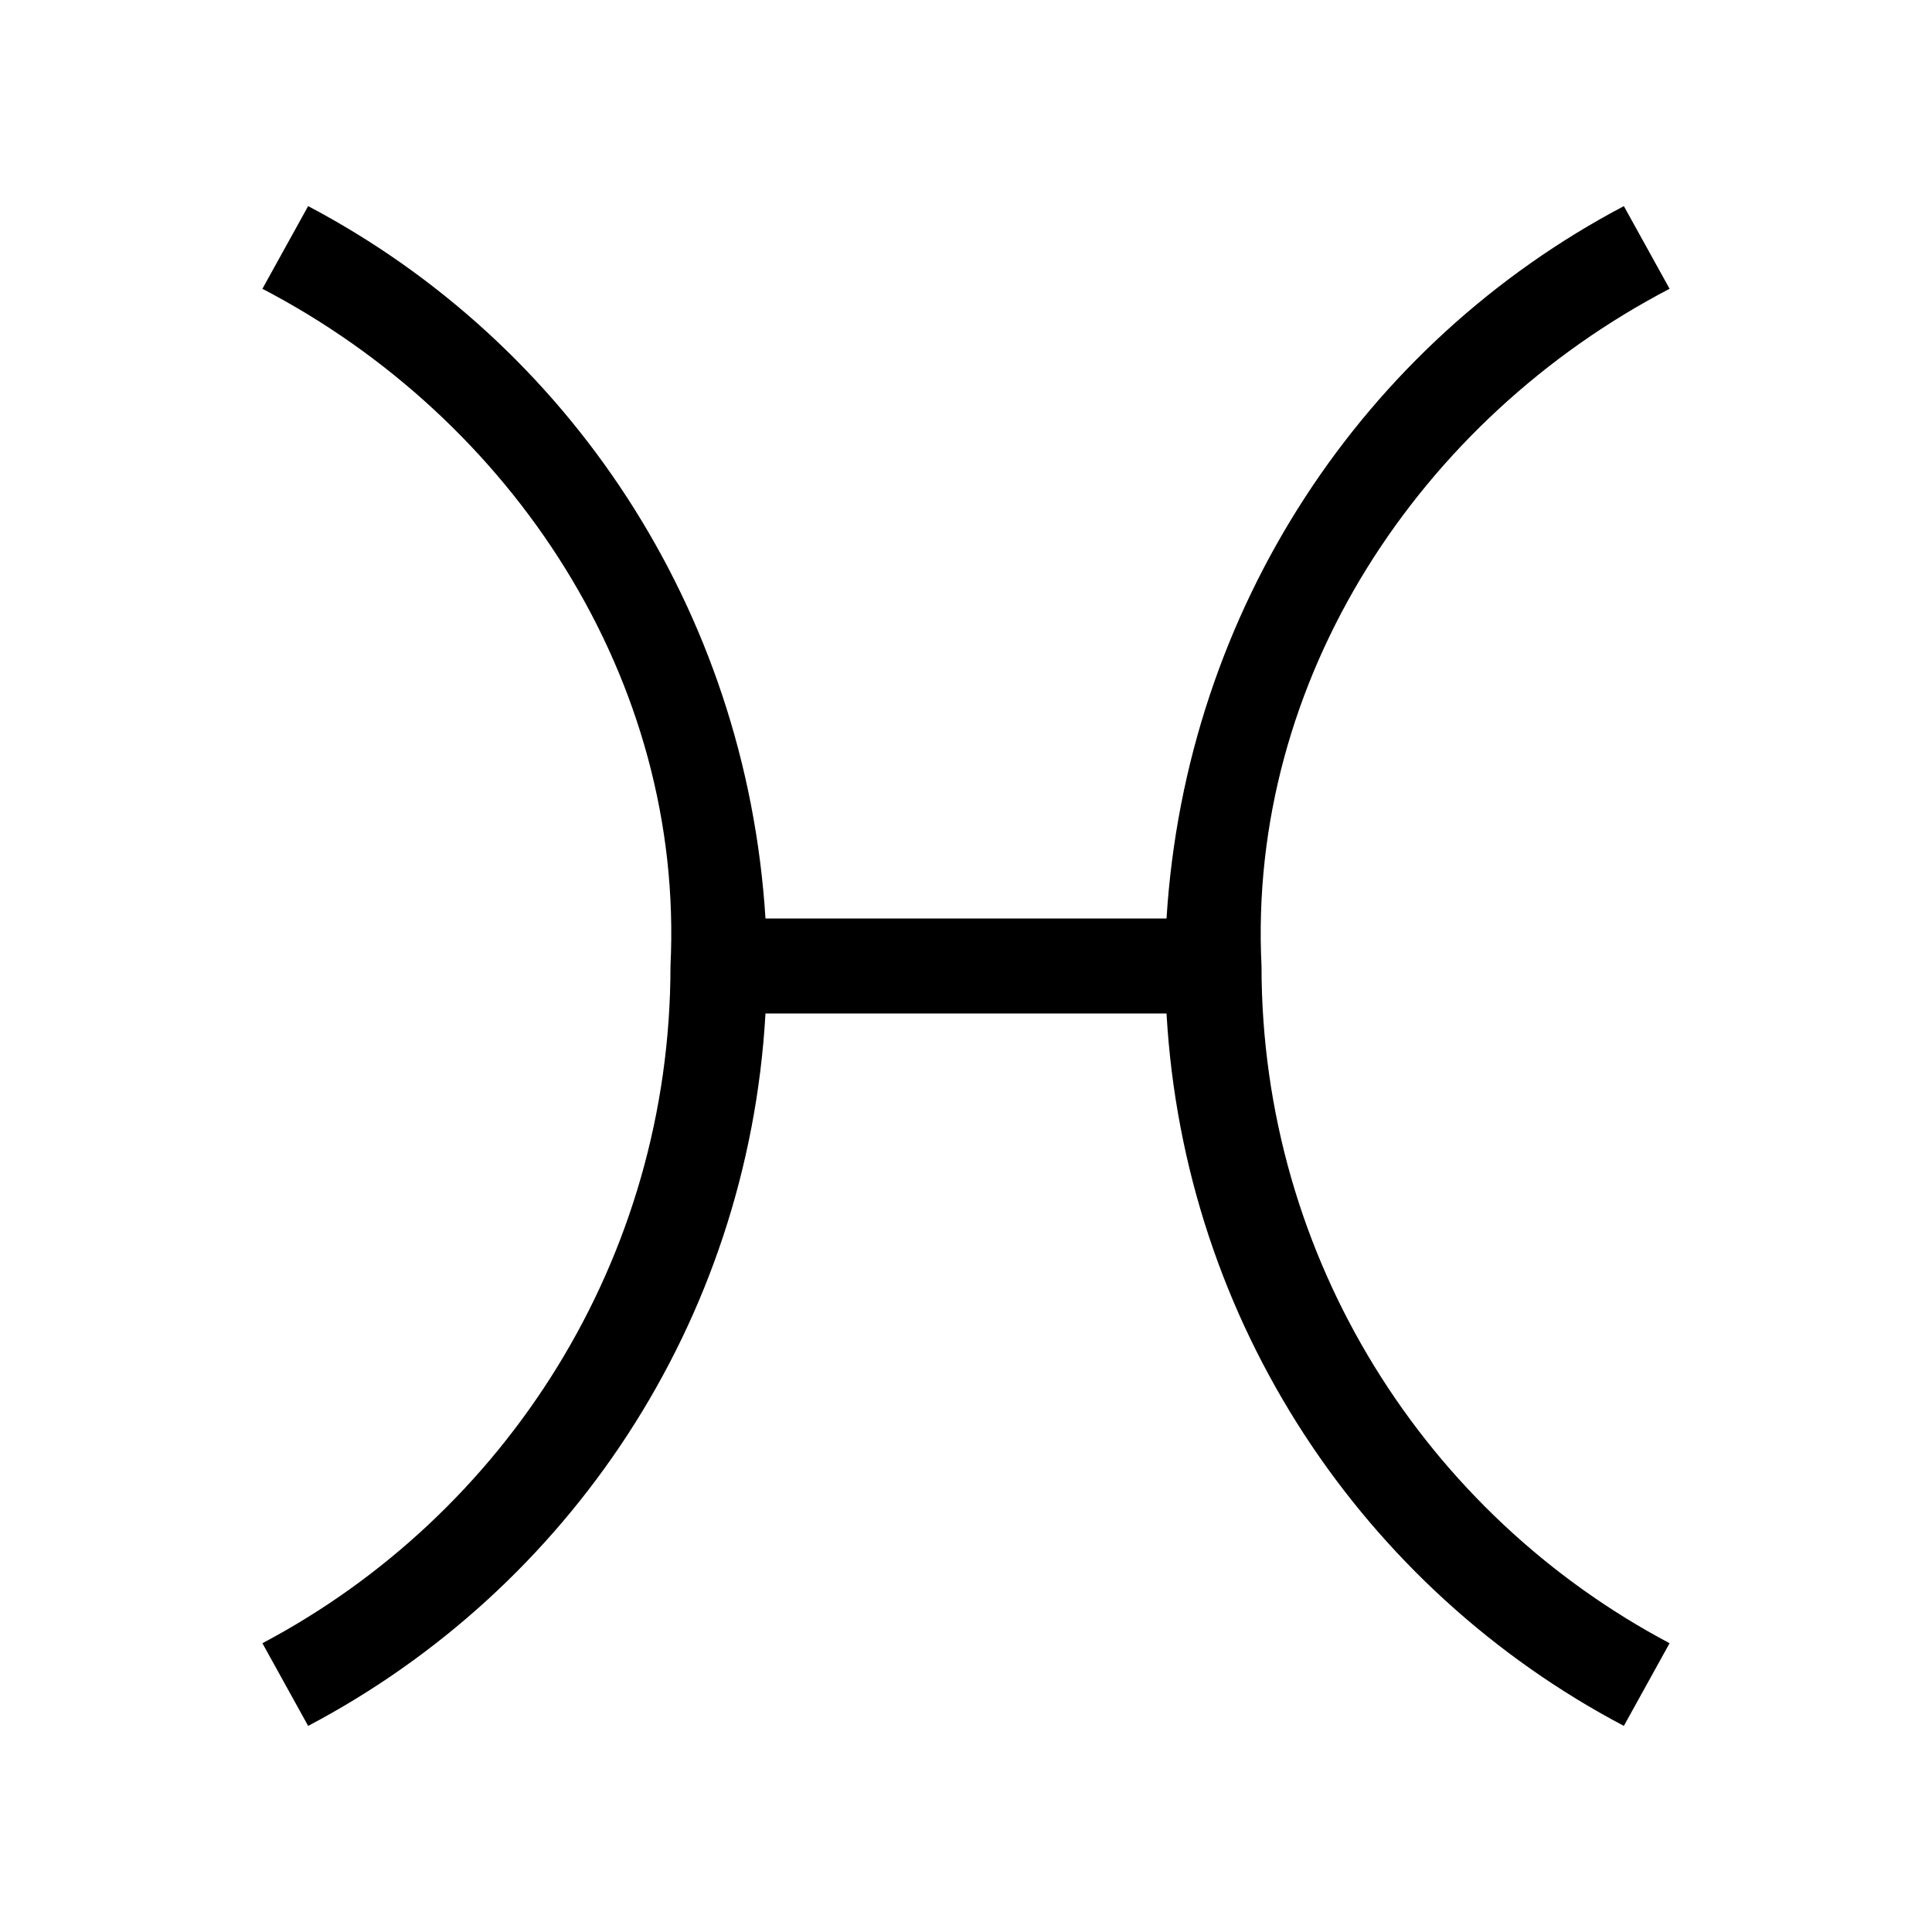 <?xml version="1.0" encoding="utf-8"?>
<!-- Generator: Adobe Illustrator 20.1.0, SVG Export Plug-In . SVG Version: 6.00 Build 0)  -->
<!DOCTYPE svg PUBLIC "-//W3C//DTD SVG 1.1//EN" "http://www.w3.org/Graphics/SVG/1.1/DTD/svg11.dtd">
<svg version="1.1" id="Calque_1" xmlns="http://www.w3.org/2000/svg" xmlns:xlink="http://www.w3.org/1999/xlink" x="0px" y="0px"
	 width="140px" height="140px" viewBox="0 0 140 140" style="enable-background:new 0 0 140 140;" xml:space="preserve">
<style type="text/css">
	.st0{fill:#000000;}
</style>
<g id="XMLID_53_">
	<path id="XMLID_35_" class="st0" d="M84.531,66.559c1.402-22.434,14.276-41.681,33.14-51.623
		l3.314,5.991c-18.1,9.433-30.591,28.297-29.571,49.073
		c0,21.286,11.982,39.768,29.571,49.074l-3.314,5.991
		c-18.864-9.942-31.866-29.19-33.14-51.623H55.47
		c-1.275,22.433-14.277,41.681-33.141,51.623l-3.314-5.991
		c17.59-9.305,29.571-27.788,29.571-49.074c1.02-20.776-11.471-39.64-29.571-49.073
		l3.314-5.991c18.864,9.942,31.739,29.189,33.141,51.623H84.531z"/>
</g>
</svg>
